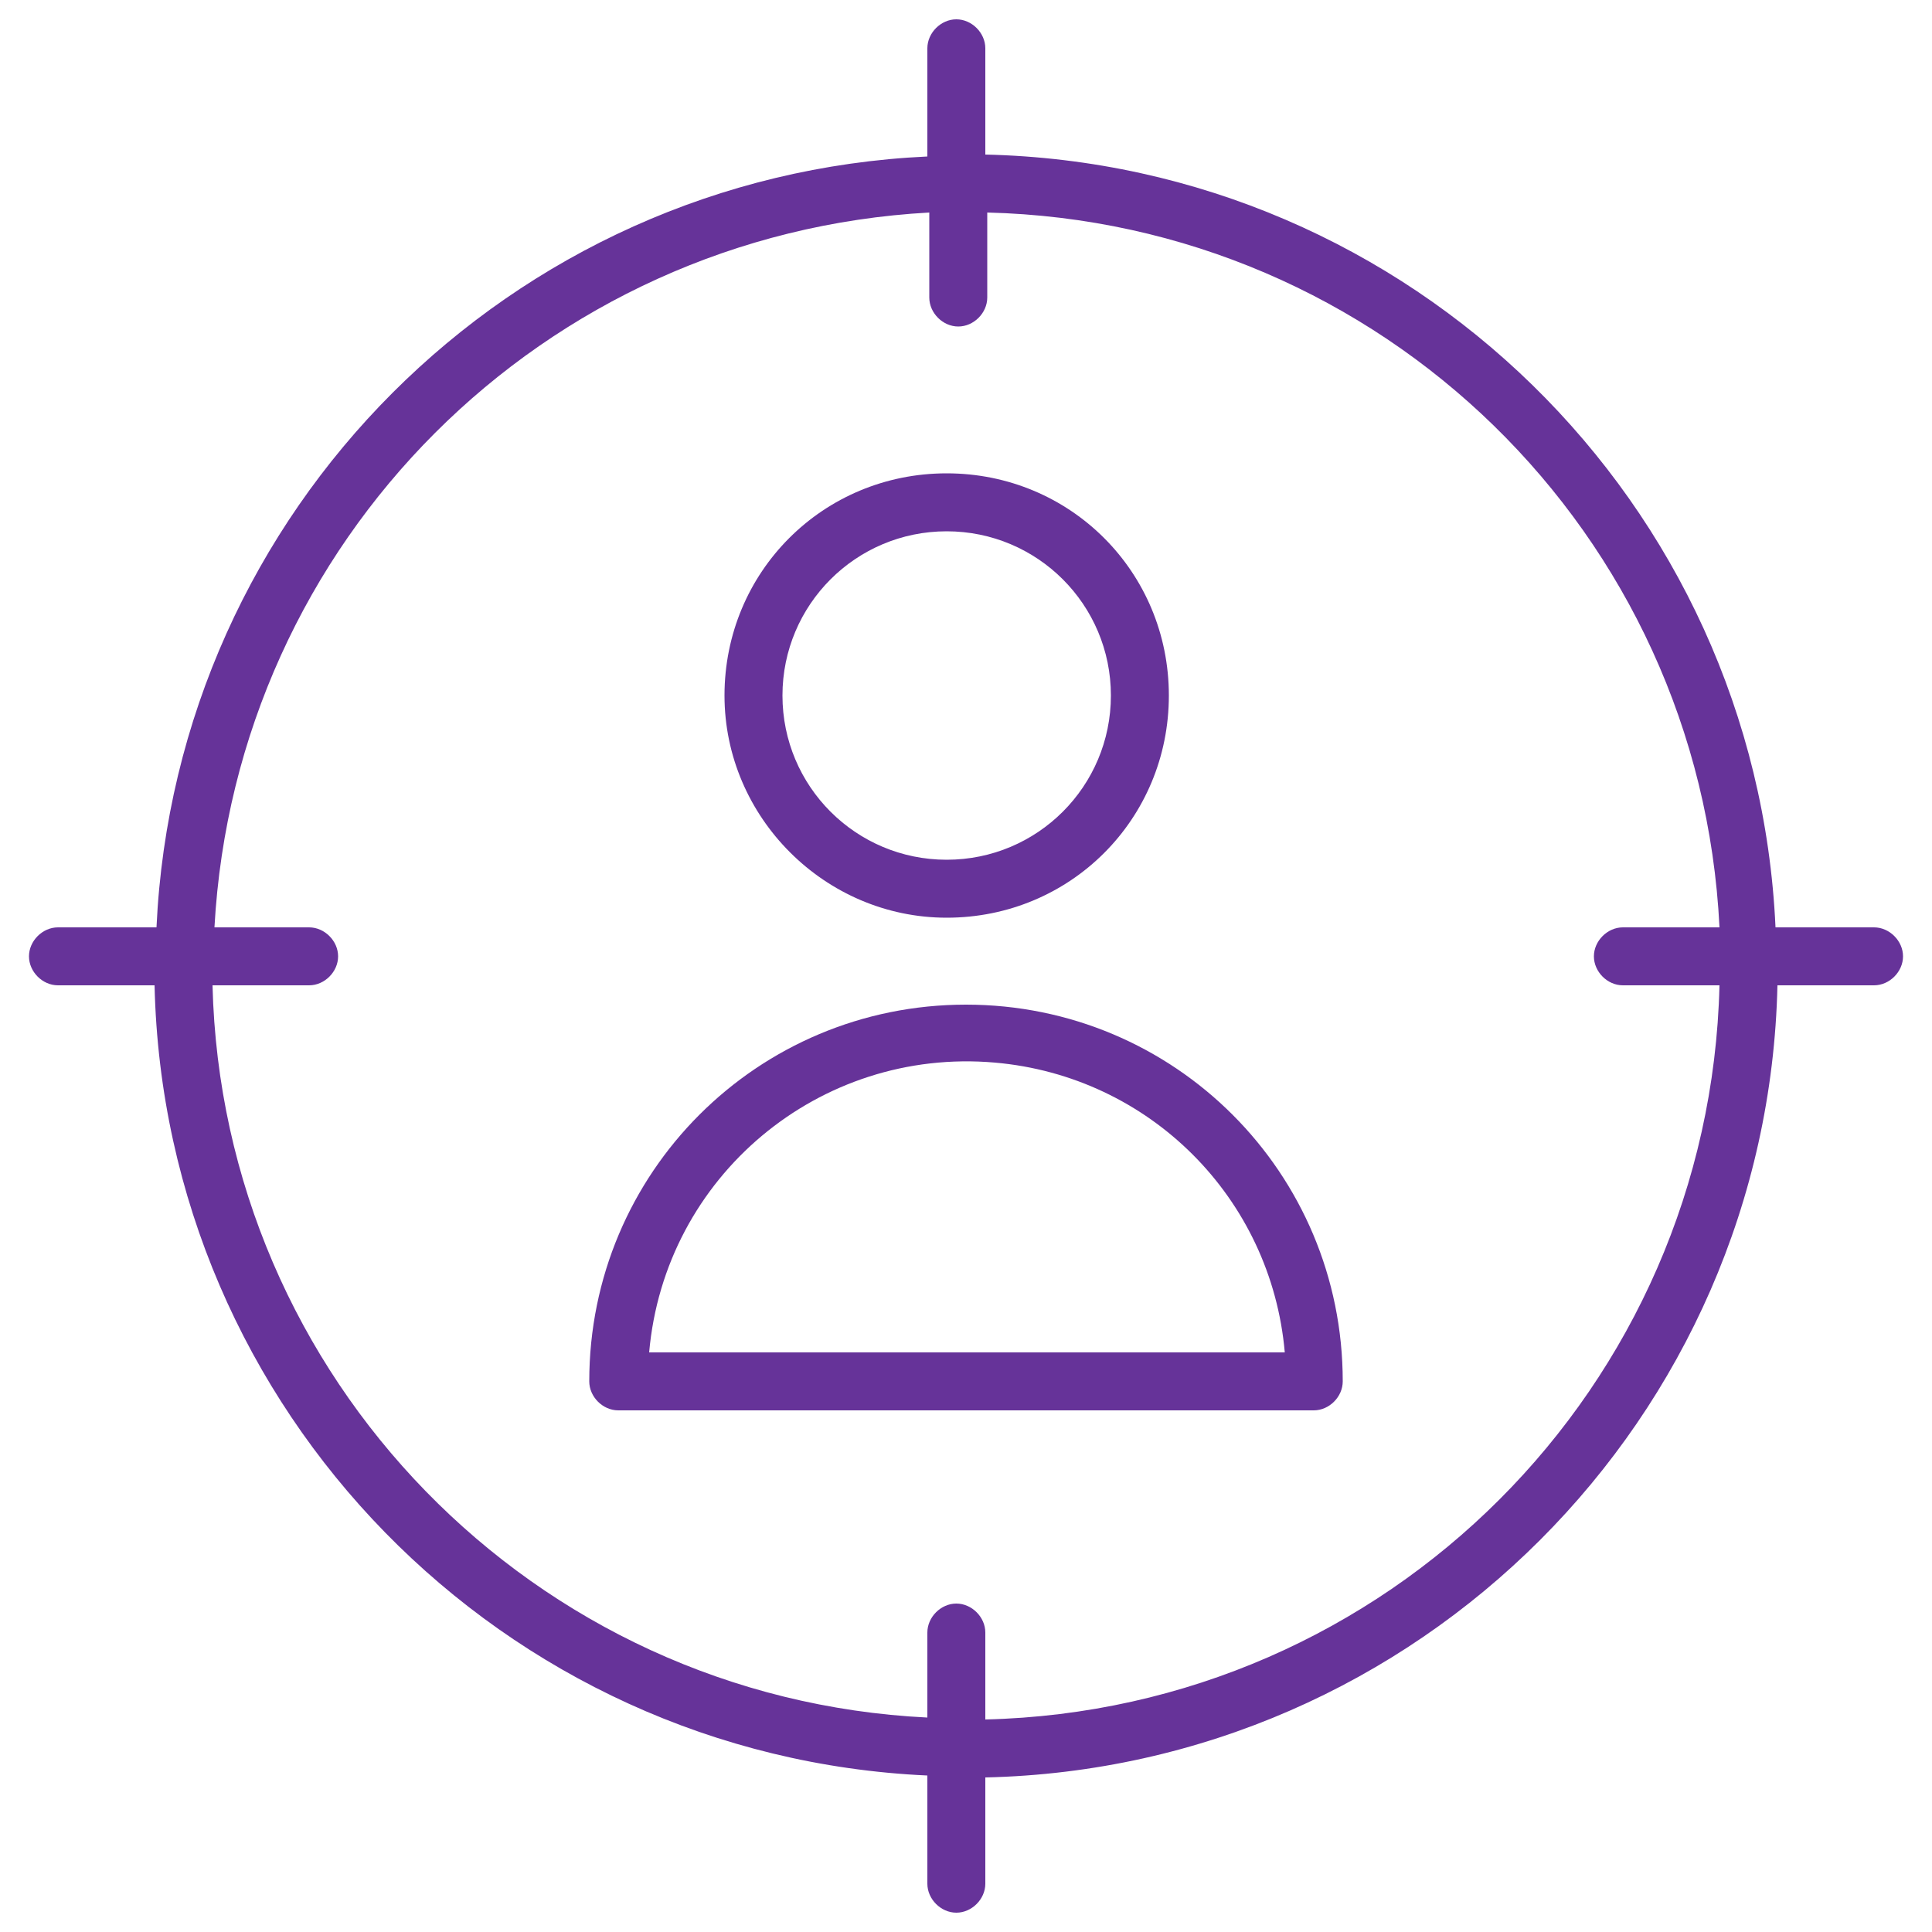 <?xml version="1.0" encoding="UTF-8"?> <!-- Generator: Adobe Illustrator 24.1.3, SVG Export Plug-In . SVG Version: 6.00 Build 0) --> <svg xmlns="http://www.w3.org/2000/svg" xmlns:xlink="http://www.w3.org/1999/xlink" id="Слой_2" x="0px" y="0px" viewBox="0 0 100 100" style="enable-background:new 0 0 100 100;" xml:space="preserve"> <style type="text/css"> .st0{fill:#663399;} </style> <path class="st0" d="M50,52c-10.8,0-19.5,8.7-19.5,19.5c0,0.8,0.7,1.5,1.5,1.5h36c0.8,0,1.5-0.7,1.5-1.5C69.5,60.7,60.8,52,50,52z M33.6,70c0.8-9.1,8.8-15.8,17.9-15c8,0.7,14.3,7,15,15H33.6z"></path> <path class="st0" d="M49,47.5c6.4,0,11.5-5.1,11.5-11.5S55.4,24.5,49,24.5S37.5,29.6,37.5,36C37.5,42.3,42.7,47.5,49,47.5z M49,27.5 c4.7,0,8.5,3.8,8.5,8.5s-3.8,8.5-8.5,8.5s-8.5-3.8-8.5-8.5C40.5,31.3,44.3,27.5,49,27.5z"></path> <path class="st0" d="M97,48h-5.1C90.9,26,73,8.5,51,8V2.5C51,1.7,50.3,1,49.5,1S48,1.7,48,2.5v5.6C26.4,9.1,9.1,26.4,8.1,48H3 c-0.8,0-1.5,0.7-1.5,1.5S2.2,51,3,51h5c0.5,22,18,39.9,40,40.9v5.6c0,0.8,0.7,1.5,1.5,1.5s1.5-0.7,1.5-1.5V92 c22.4-0.5,40.5-18.6,41-41h5c0.8,0,1.5-0.7,1.5-1.5S97.8,48,97,48z M51,89v-4.5c0-0.8-0.7-1.5-1.5-1.5S48,83.7,48,84.5v4.4 c-20.4-1-36.5-17.6-37-37.9h5c0.8,0,1.5-0.7,1.5-1.5S16.8,48,16,48h-4.9c1.1-20,17-35.9,37-37v4.4c0,0.8,0.7,1.5,1.5,1.5 s1.5-0.7,1.5-1.5V11c20.4,0.5,36.9,16.6,37.9,37H84c-0.8,0-1.5,0.7-1.5,1.5S83.2,51,84,51h5C88.5,71.8,71.8,88.5,51,89z"></path> </svg> 